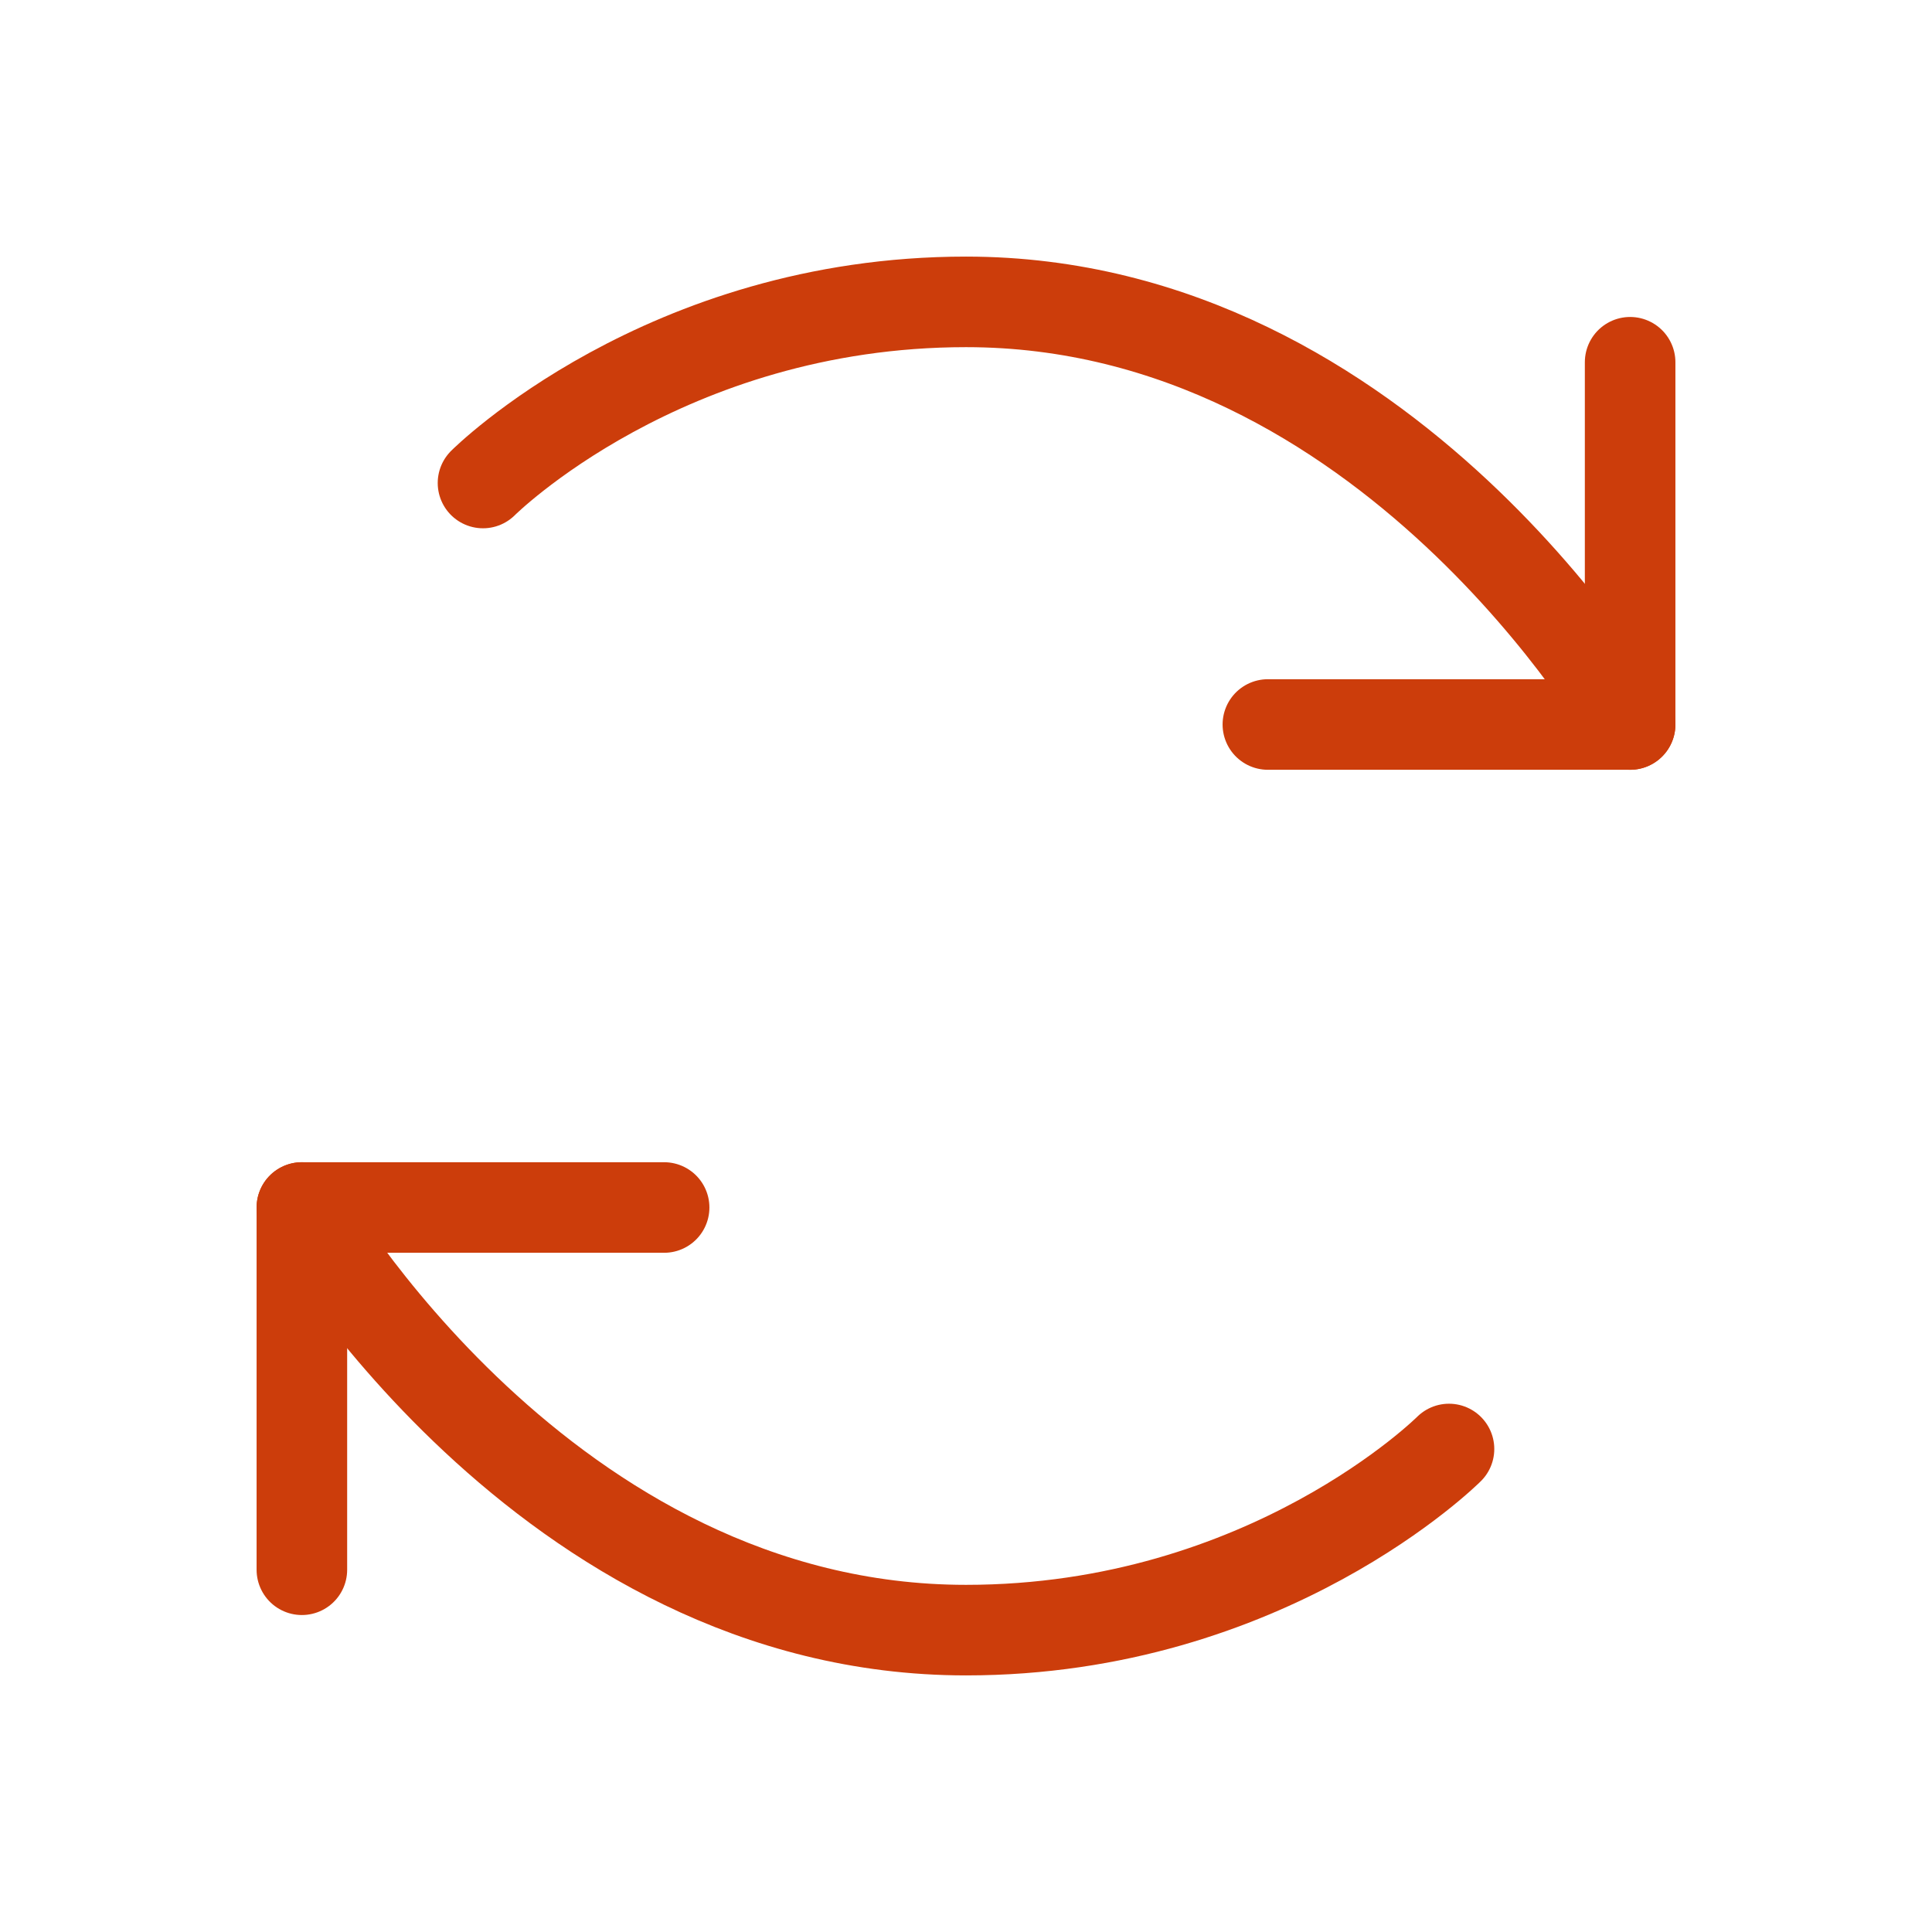 <svg width="32" height="32" viewBox="0 0 32 32" fill="none" xmlns="http://www.w3.org/2000/svg">
<g clip-path="url(#clip0_36_19718)">
<path d="M8 8C8 8 11 5 16 5C23 5 27 12 27 12" stroke="#CC3D0B" stroke-width="1.5" stroke-linecap="round" stroke-linejoin="round"/>
<path d="M24 24C24 24 21 27 16 27C9 27 5 20 5 20" stroke="#CC3D0B" stroke-width="1.5" stroke-linecap="round" stroke-linejoin="round"/>
<path d="M21 12H27V6" stroke="#CC3D0B" stroke-width="1.5" stroke-linecap="round" stroke-linejoin="round"/>
<path d="M11 20H5V26" stroke="#CC3D0B" stroke-width="1.5" stroke-linecap="round" stroke-linejoin="round"/>
</g>
<defs>
<clipPath id="clip0_36_19718">
<rect width="32" height="32" fill="white"/>
</clipPath>
</defs>
</svg>
